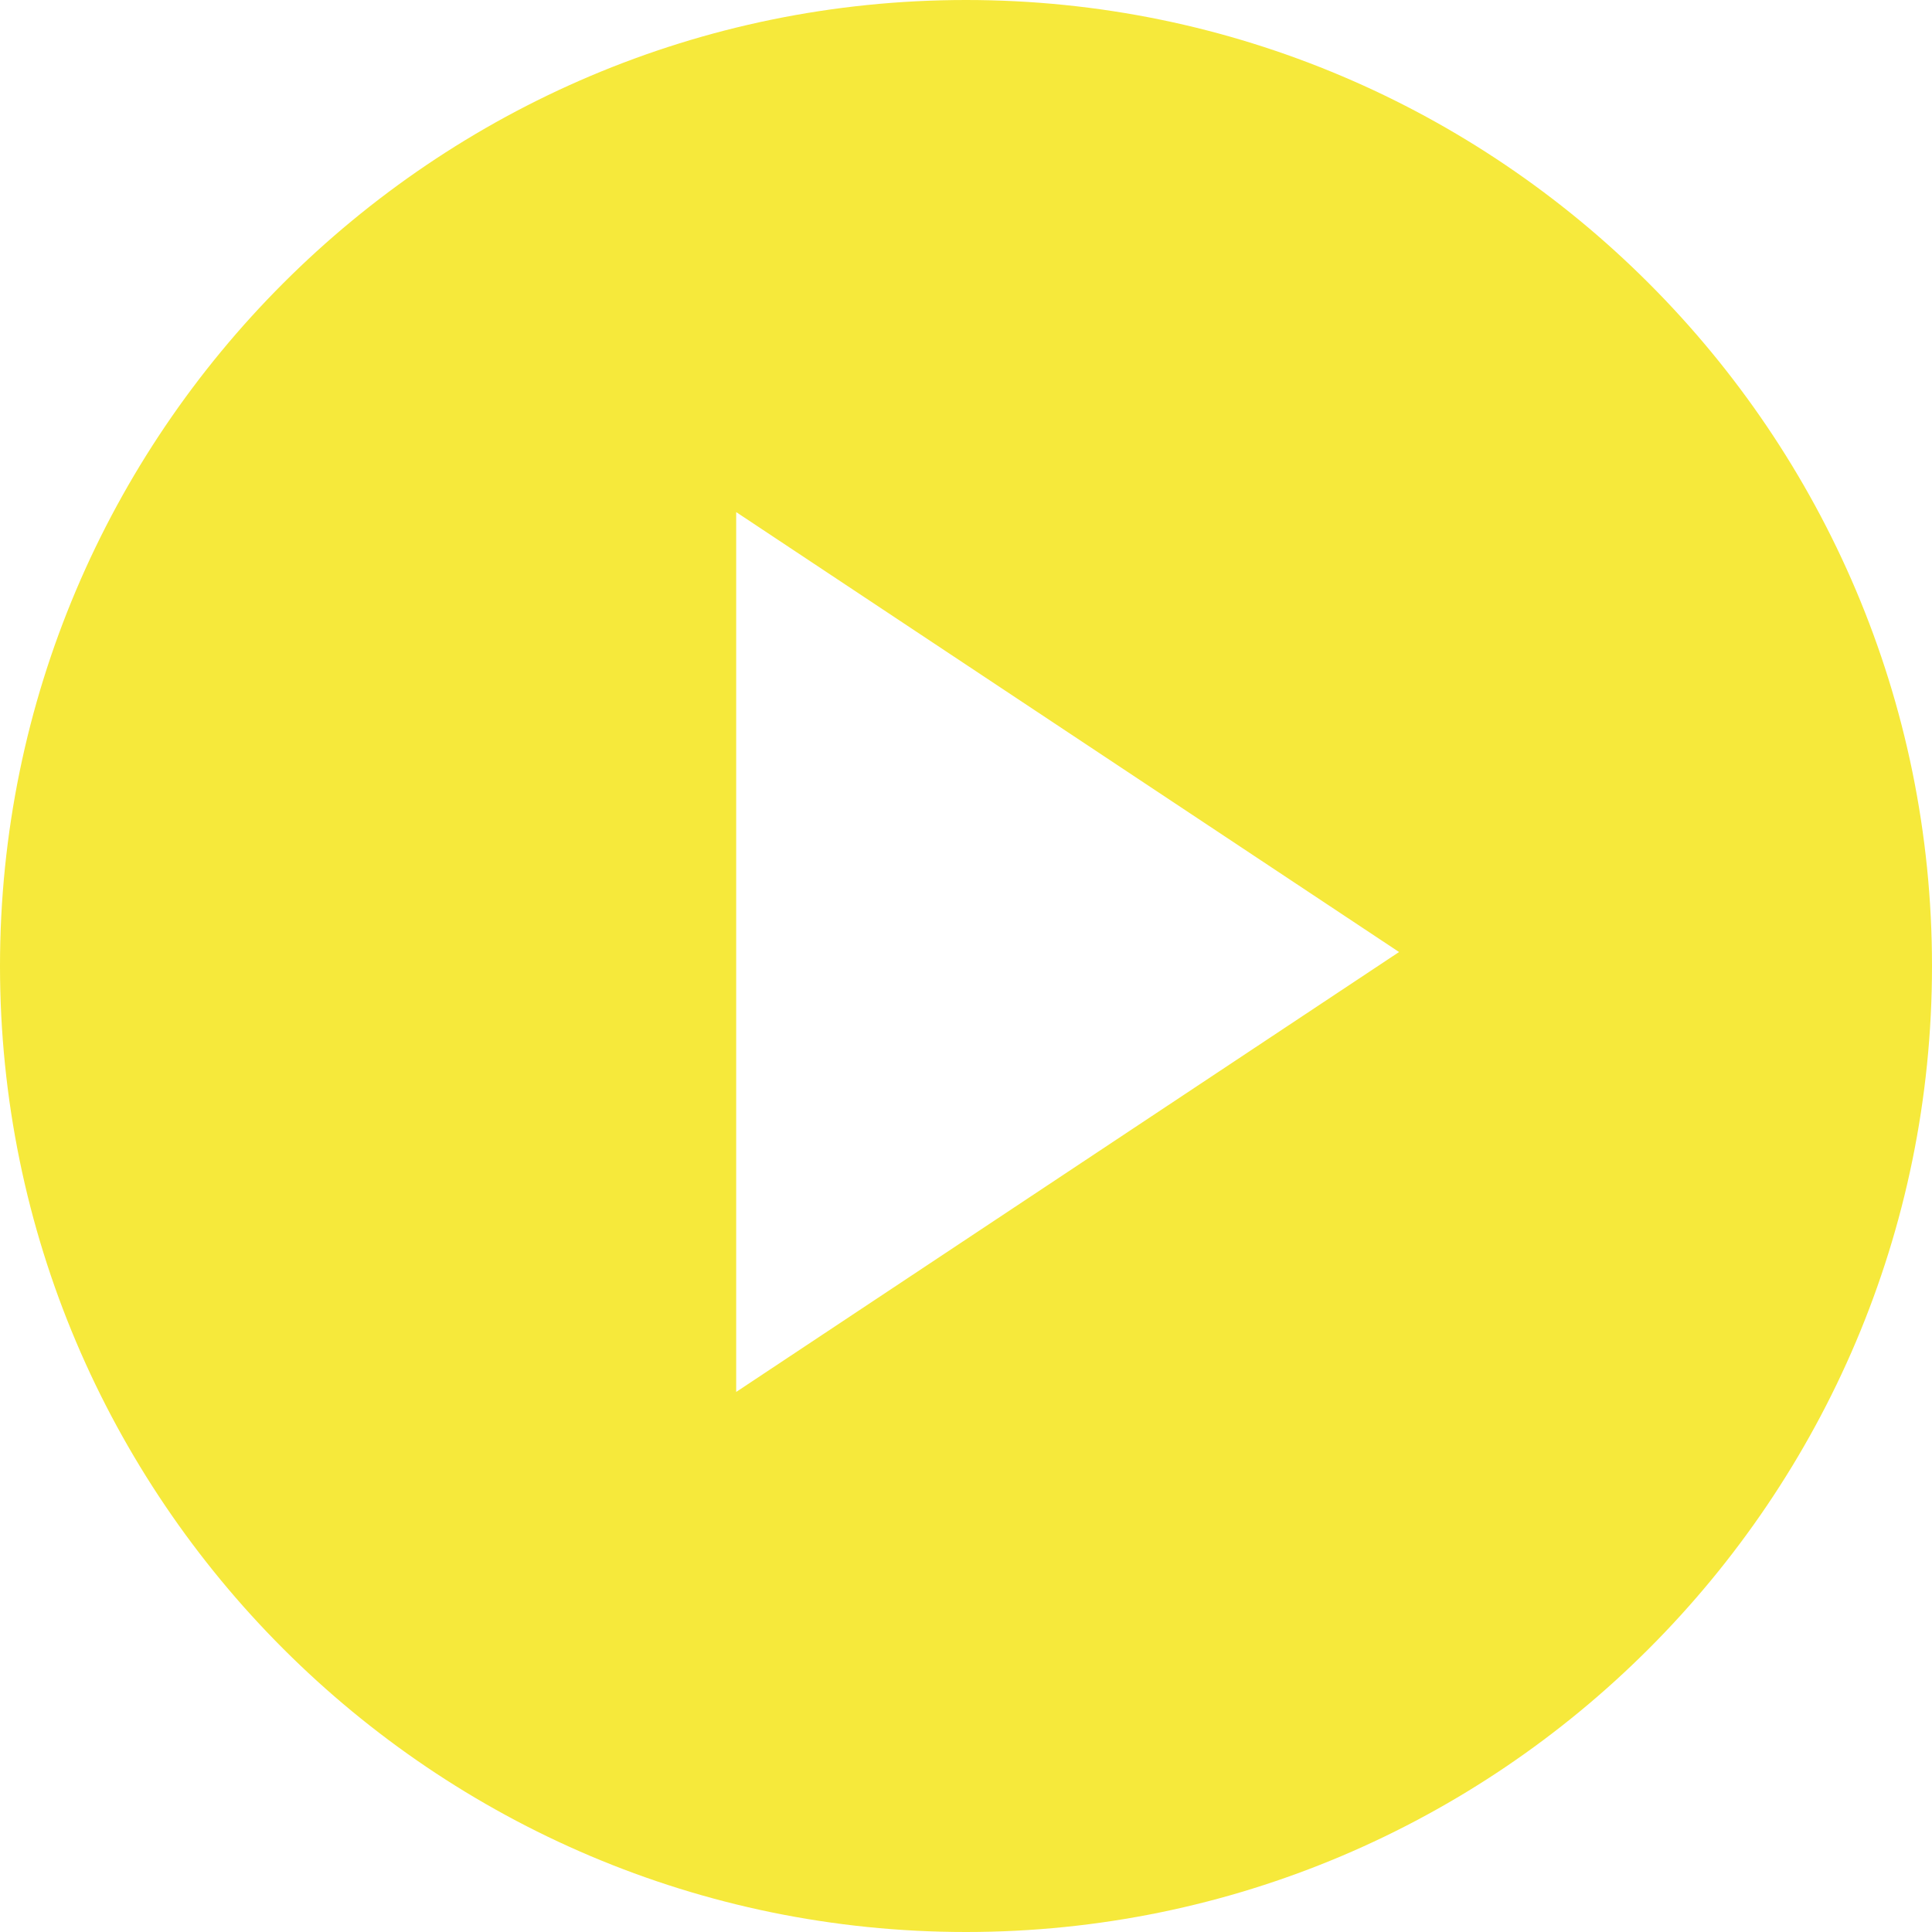 <svg xmlns="http://www.w3.org/2000/svg" id="a" width="29.75mm" height="29.75mm" viewBox="0 0 84.32 84.32"><path d="M42.16,0C18.91,0,0,18.91,0,42.16s18.91,42.16,42.16,42.16,42.16-18.91,42.16-42.16S65.41,0,42.16,0ZM32.13,60.76V22.35s28.93,19.2,28.93,19.2l-28.93,19.2Z" fill="#f6e93b"></path></svg>